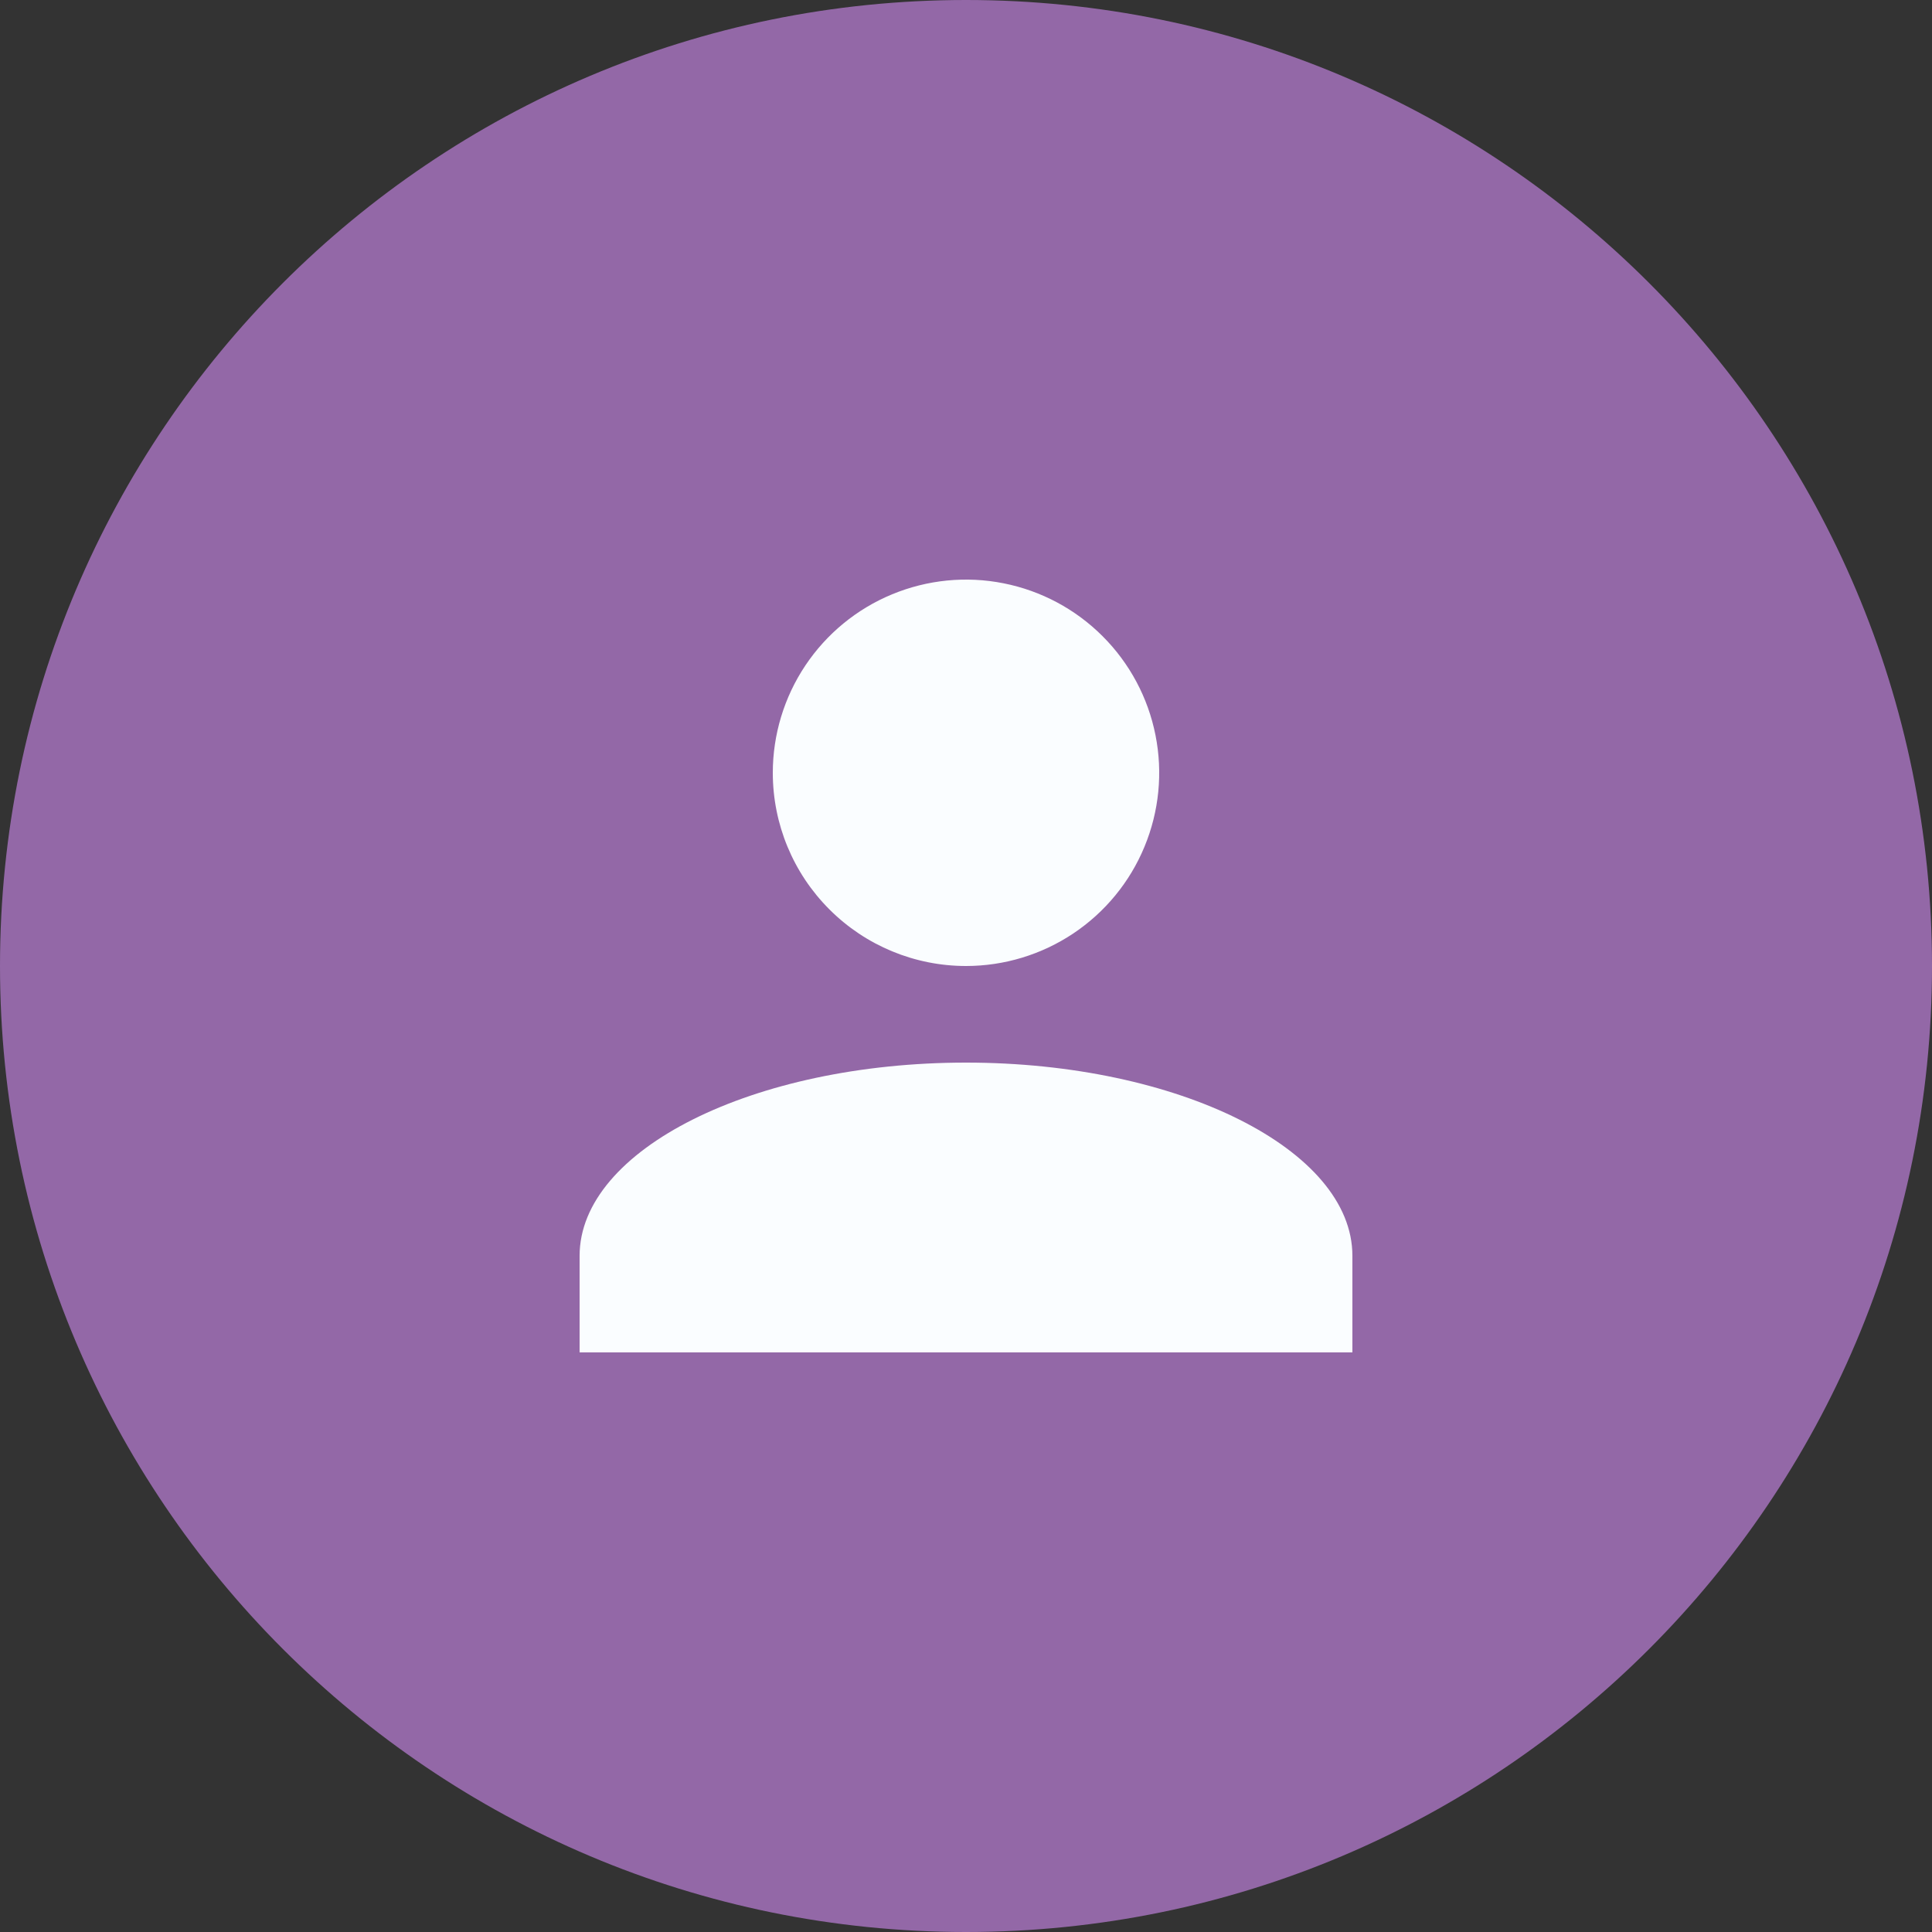 <svg width="40" height="40" viewBox="0 0 40 40" fill="none" xmlns="http://www.w3.org/2000/svg">
<rect x="0" y="0" width="40" height="40" fill="#333333" stroke="none"/>
<path d="M20 40C31.046 40 40 31.046 40 20C40 8.954 31.046 0 20 0C8.954 0 0 8.954 0 20C0 31.046 8.954 40 20 40Z" fill="#9368A7"/>
<path d="M12 28V26C12 23.8 15.6 22 20 22C24.4 22 28 23.8 28 26V28H12ZM16 16C16 15.209 16.235 14.435 16.674 13.778C17.114 13.12 17.738 12.607 18.469 12.305C19.2 12.002 20.004 11.922 20.78 12.077C21.556 12.231 22.269 12.612 22.828 13.172C23.388 13.731 23.769 14.444 23.923 15.22C24.078 15.996 23.998 16.8 23.695 17.531C23.393 18.262 22.88 18.886 22.222 19.326C21.564 19.765 20.791 20 20 20C18.939 20 17.922 19.579 17.172 18.828C16.421 18.078 16 17.061 16 16Z" fill="#FAFDFF"/>
</svg>
